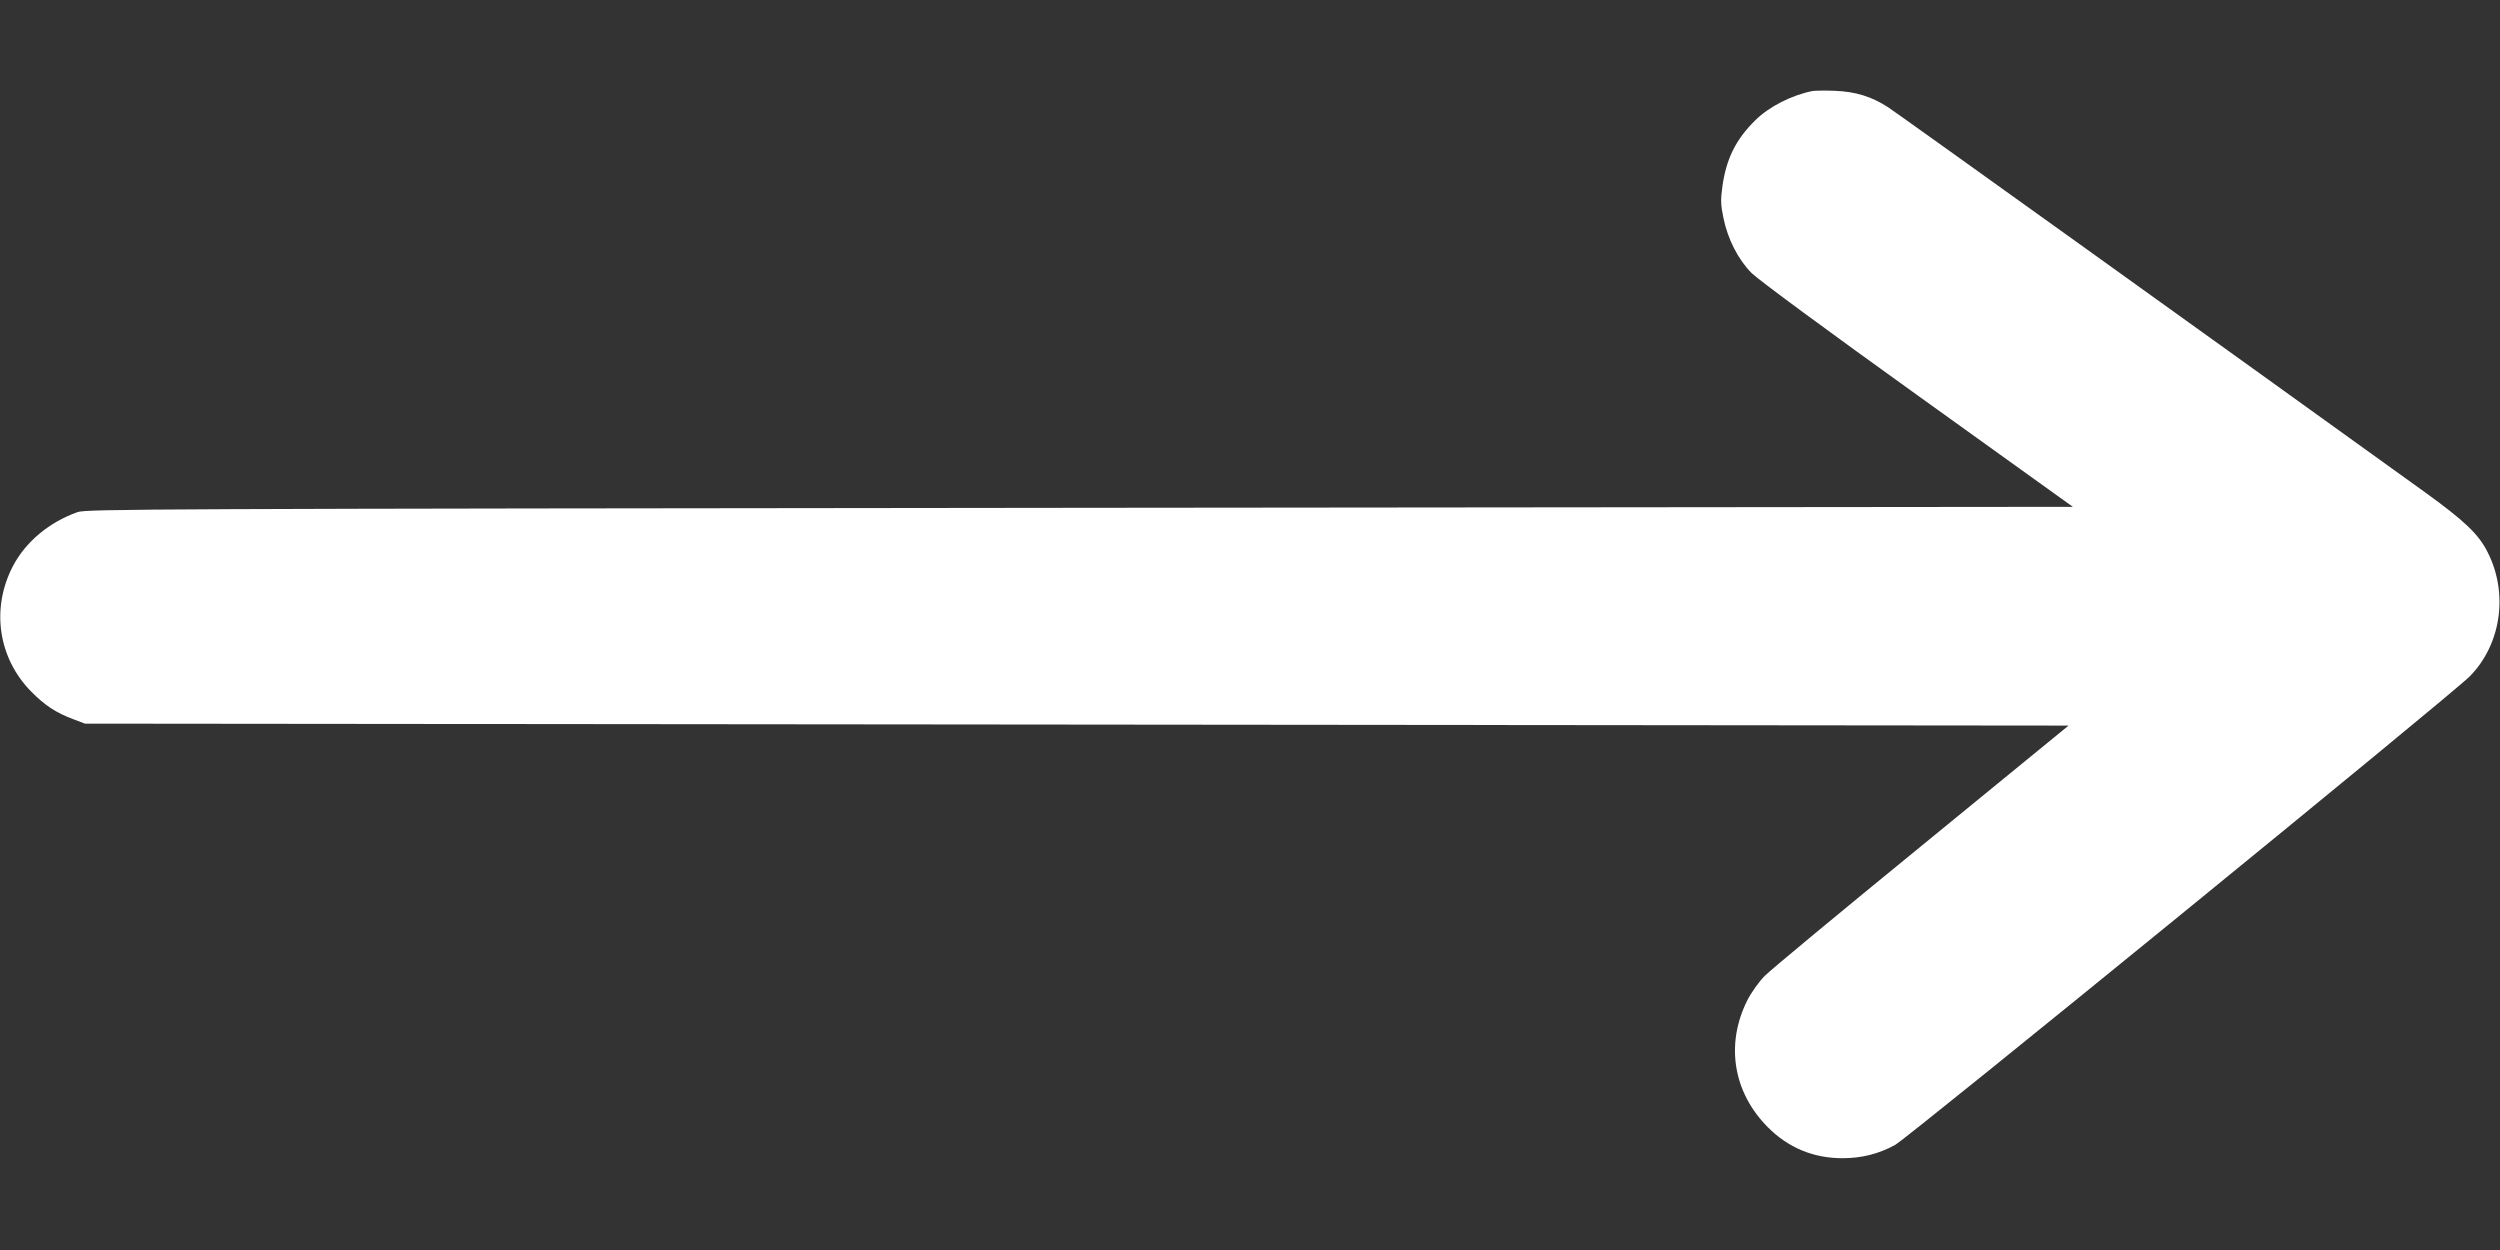 <?xml version="1.0" standalone="no"?>
<!DOCTYPE svg PUBLIC "-//W3C//DTD SVG 20010904//EN"
 "http://www.w3.org/TR/2001/REC-SVG-20010904/DTD/svg10.dtd">
<svg version="1.0" xmlns="http://www.w3.org/2000/svg"
 width="1280pt" height="640pt" viewBox="0 0 1280 640"
 preserveAspectRatio="xMidYMid meet">
<rect x="0" y="0" width="1280" height="640" fill="#333333" stroke="none"/>
<g transform="translate(0,640) scale(0.1,-0.1)"
fill="#ffffff" stroke="none">
<path d="M9280 5934 c-106 -21 -223 -80 -293 -150 -99 -97 -148 -196 -168
-336 -10 -72 -9 -97 5 -164 22 -108 75 -212 144 -282 33 -33 391 -297 851
-627 l794 -570 -5084 -5 c-4763 -5 -5087 -6 -5132 -22 -146 -52 -265 -152
-330 -275 -114 -217 -77 -472 93 -644 70 -71 126 -108 217 -142 l58 -22 5078
-5 5078 -5 -752 -615 c-414 -338 -776 -638 -804 -667 -29 -29 -68 -84 -89
-125 -112 -224 -73 -470 105 -649 104 -105 233 -159 382 -159 99 0 186 22 270
68 70 39 2847 2303 2942 2399 160 162 199 422 93 633 -46 94 -119 163 -324
311 -1086 782 -2701 1940 -2747 1970 -83 54 -166 80 -272 84 -49 2 -101 1
-115 -1z"/>
</g>
</svg>
